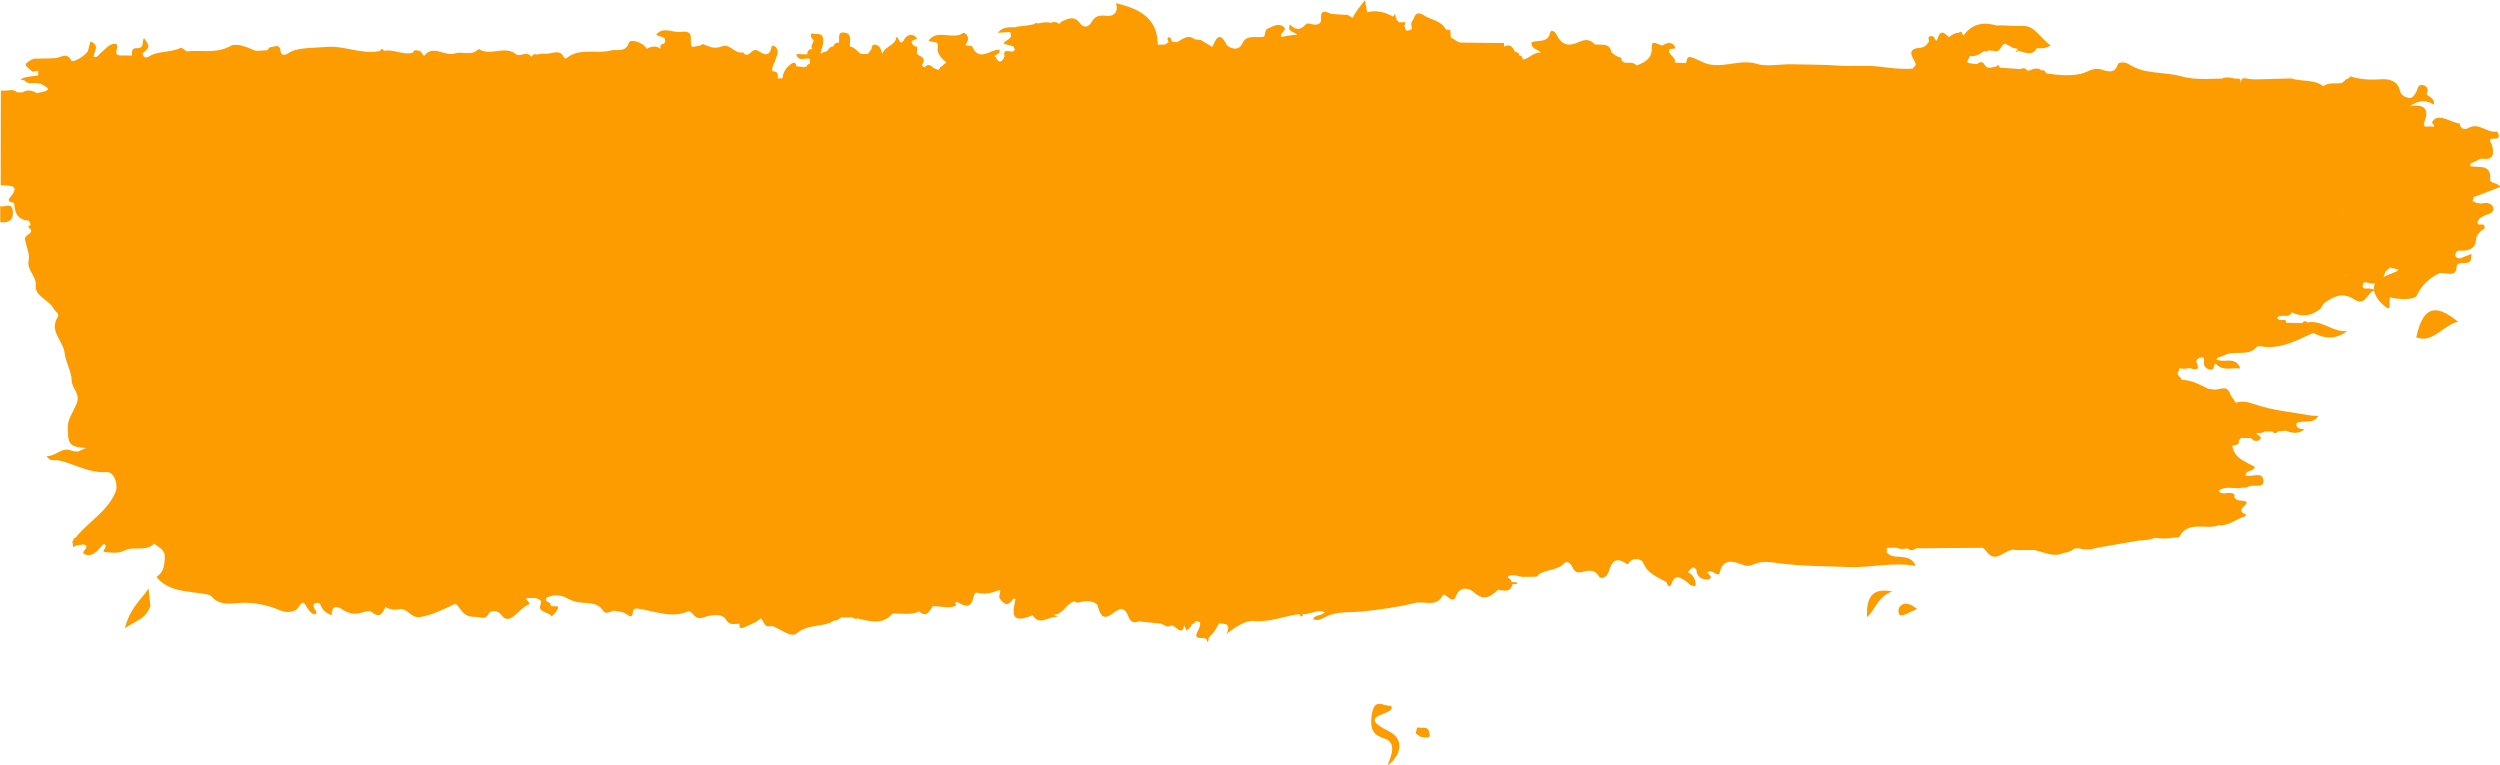 <?xml version="1.0" encoding="utf-8"?>
<!-- Generator: Adobe Illustrator 23.0.1, SVG Export Plug-In . SVG Version: 6.00 Build 0)  -->
<svg version="1.1" id="Laag_1" xmlns="http://www.w3.org/2000/svg" xmlns:xlink="http://www.w3.org/1999/xlink" x="0px" y="0px"
	 viewBox="0 0 5408.7 1655.8" style="enable-background:new 0 0 5408.7 1655.8;" xml:space="preserve">
<style type="text/css">
	.st0{fill:#FC9C00;}
</style>
<g transform="translate(5408.718 1655.767) rotate(180)">
	<path class="st0" d="M2568.8,369.2c-0.1,0.3-0.2,0.6-0.2,0.9c0.4,0.3,0.8,0.5,1.3,0.8L2568.8,369.2z"/>
	<path class="st0" d="M5380.8,1195.5c0.3,25.7,17.8,10.4,27.4,14.4l0-34.7C5395.9,1173.7,5380.5,1175,5380.8,1195.5z"/>
	<path class="st0" d="M561,859.6l1-0.6L561,859.6z"/>
	<path class="st0" d="M40.7,1215.2l11,1.7c2.5,1.3,5.1,2.6,7.6,3.8l0,0c-1,3.3-2,6.5-3,9.8c0.8,2,1.6,4,2.4,6.1l-2.4-6.1l-2.2-0.3
		l-2,0.9c-17.1,6.5-34.1,13.1-52.7,20.2c5.4,10.1,22.9,7,22,16.5c-3.2,33.8,24.5,24.6,42.9,28.5c0.2,1.8,0.1,3.6-0.2,5.3
		c-7.6,3.6-15.1,7.3-22.7,11c-23.4-3.5-30.1,4.4-24.4,28.3c1.3,5.6,13.1,16.2-6.5,14.9c-5-0.3-9.4,2.7-7.5,8.7
		c0.8,2.5,3.2,6.8,4.1,6.7c21.3-3.9,38.2,20.8,61.4,7.6c8-4.5,17.3-2.5,18.5,9.3c10.3,2,19.6,6.6,29.3,9.9
		c10.1,3.4,24.1,7.1,30.6-6.8c1.3-2.7-13.2-11.4,3.5-9c5.1,0.7,19.4-5.5,12.5,11.9c-8.7,21.9-2,38.2,32.2,31.8
		c-19,13.5-35.4,14.1-51.9,3.4c-3.6,15.9,17.2,19.4,15.4,23.2c-5.4,11.8,0.5,18,9.1,19.3c11.5,1.7,10.3-10.7,14.6-17.1
		c3.5-5.3,7.7-12.1,15.1-10.8c8.2,1.5,16.8,6.2,18.6,14.3c4.7,20.8,19.5,26.8,39.8,26.3l0,0c23.3-2,46.2-1.1,68.5,6.2
		c1-6.4,9.9-4.6,12.1-9.9l6-4.8c13.4-1.6,27.9,2.1,39.9-6.6l-0.3-5.7c-0.3-0.5-0.5-1-0.7-1.5c0.2,0.5,0.4,1,0.7,1.5l0.3,5.7
		c20.4,15.4,46.8,9.2,69.4,16.7l69.7-1.9c3.8,0,7.7,0,11.6,0l5.8,0.5c7.8-1.6,21.7,9.7,21.7-8.8l0.8,2.1c-1,8.7,4.9,8.3,11.1,7.4
		c10,2.7,20,4.8,30.1,0.1l11.7,0.1c25-1.5,53.6-1.2,74.1,4.7c38,10.9,80.7,3.8,115,26.7c7.3,4.9,21.7,5.3,23.7-0.8
		c7.5-22.4,24.3-13.7,36.9-10.4c17.1,4.5,29.2-6.7,43.1-9.7c25.1-5.5,48.3-2.7,72.4,0.6c1-0.9,2-1.7,3.1-2.4
		c-1.1,0.7-2.1,1.5-3.1,2.4c5.1,0.3,4.4,10,11.9,6.4c10.3,8.9,20.1,2.1,30.1-0.7l4.2,3.7c3.8,3.4,7.8,2.2,11.7,0.1
		c15.2,1.1,30.5,2.3,45.7,3.4c-0.8,1.9-0.1,3.1,1.9,3.8l1.5-0.5l-1.5,0.5c1.5,4.2,2.3,2.4,3-0.3l0.8-1.2c9.2-0.2,19.5-8.3,26.7,4.2
		c4.1,7.1,10.1,6.6,15.7,1l11.5,1.1c19.6,1.4,3.6,11,4.4,16.7c3.9,2.1,6.8,6,9.7,10c-2.9-4-5.8-7.9-9.7-10
		c-12.8-2.7-21.8,4.5-31.3,10.5c-3-0.8-6.2-2.5-8.2,1.4c-4-0.4-8.1-0.7-12.1-1.1c-15.8-5.1-14.2,13.2-24.3,15.7
		c-3.5-1.8-7-3.5-10.5-5.3l-6.3-3.7c-3.5-0.8-7.1-1.6-10.6-2.4c1.2-1.4,1.1-2.6-0.4-3.7l-0.1-0.1l0.1,0.1c2.9-0.1,5.1-0.7,2.6-3.9
		l-3.1,3.4c-14.4-2.4-30.2-12.9-41,6c-8.5-0.6-17.1-2.2-29.7,5.9c22.2,14.2,33.9,43.2,60.3,42c19.2-0.9,37.8,2,56.7,1
		c28.9,8.2,53.3,3.6,70.8-21.1c4.9-0.5,2.8,13.1,11.5,5c9.8,1.8,19.8-10.6,21.6-8.7c12.4,13.5,19.4,12.4,24.1-4.6
		c0.7-2.6,2.8-5.1,4.7-1.5c2.2,4.1,3.2,8.7,9.4,7.9c9.9-1.3,2.1-8.9,4.9-12.8c4.3-6.1,9.1-11.9,17.7-12.4
		c33.1-2.1,15.9-21.7,11.1-32.9c-3.6-8.3,5.6-7.5,4.6-12c25.1-2.6,51,1.5,74.6,4.2c28.6,3.3,56.8-0.1,85,1.9
		c33.9,2.4,68.5,2.2,102.8,3c25,0.6,54.8-5.6,74.7,0.6c41.4,12.9,81.9-15,120.5,5.1c0.5-1.3,1.1-2.5,1.7-3.7
		c-0.7,1.2-1.2,2.4-1.7,3.7c30.1,13.9,30.2,13.9,33.8-3.1c8.2,0.3,16.4,0.7,24.6,1c-3.9,12.1,13.6,15.6,12.3,26.9
		c-0.8,6.7-20.3-2-10.7,10.6c6.4,8.4,16.8,4.8,25.2-0.6c8.3,1.3,23.6,14.3,22.7-2.9c-1.2-24.9,13.6-32.6,32.7-40.2
		c7.4,8.4,18,4.9,27.3,6.4l5.9,5.2c-1.1,4,0,6.5,5,6.3l6.6,3.1l10,7.4c0.8-0.6,1.7-1.1,2.7-1.2c-1,0.1-2,0.5-2.7,1.2
		c3.4,21.8,22.3,15.2,36.4,17.3c9.1,11.3,20.1,11.2,32.7,5.5c24.9-11.3,38.3-6.8,49.9,16c3.2,6.2,11.7,12.2,13.7,3.4
		c5.2-23.6,26.7-14,40.1-20.8c1.6-13.7-13.2-14.7-20.6-21.6l-6,0l0,0c2,0,4,0,6,0c14.3,0.7,23.1-9.7,34.7-14.5
		c8.2-3.6,4.4,10.4,12.2,7.3c0.2,5.5,3.1,8.4,9.3,8c4.5,10,9.7,18.8,23.9,11.9c0.9,3.4-3.2,10.3,6.3,7.7c1.8-2,3.6-4,5.6-5.9
		c-1.9,1.9-3.8,3.8-5.5,5.9c29.2,0.3,58.3,0.6,87.5,1c1.7,0.6,3.4,1,5.2,1.2c5.3,3.3,10.6,6.7,16,10l13.5,0.4
		c1.8-0.2,3.7-0.1,5.5,0.3c-1.8-0.4-3.7-0.5-5.5-0.3c-0.4,4-0.8,8-1.2,12c0.1,0.9,0,1.8-0.3,2.6c0.3-0.8,0.4-1.7,0.3-2.6l1.2-12
		l-13.5-0.4l0.8,11c-1.9,9.3,7.3,3.2,9.9,6.3l4.5,6.5c10.7,13,28.7,14.7,41.8,23.2c16.8,10.9,20.2,2.1,24.7-9.4
		c4.5-4.2,4.3-9.9,3-14.5c-2-6.7,2.2-6.7,6.6-8c9-2.6,6.1,5.6,9.1,8.3l0,0c0.8,3.7-7.5,12.3,5.8,9l2.8,0.3l2.8-0.1l5.8,5.7
		c-0.5,1.8,0,3.7,1.4,4.9l5.8,1.7l-5.8-1.7l1.7,7.8l4.2-6.1c17.6,9.8,36,15,56.6,9.3l0.7,1.4l1.7,0.1l18.2-6.8l3.1-4.6
		c9.5-6.8,14.3,6.8,22.8,4.5l29.5,1.9c11.4,3.9,24.9,12.4,23.2-10.2c-0.9-11.1,6.8-13.7,16.6-12.7c6.2,0.7,12.1,5.5,18.1-1.2
		c10.7-11.8,22.3-10.5,32.5,1.6c7.4-17.5-10.4-15.3-15.4-22.4c4.4-0.3,8.9-0.6,13.3-1c7.1-1.3,14.1-2.6,21.2-3.9
		c4.4,8.7-15.9,15-4.1,22.9c11.6,7.8,23.8-1,34.5-5.4c3.9-1.6,4.3-10.9,6.3-16.7c16.1-3.9,37.8,6,47.1-14.5
		c9.7-21.4,32.3-6.8,33.8-3.8c16.8,33.2,23.5,12,31.6-4c8.3,5,16.7,10.1,25,15.1l11.5,1.1l1.8,0.6c15.5,11.5,26.3-1,38.6-6.5
		c4.9,0.7,11.3-1.4,12.2,6.4c0.5,4.8,5.4,5.1,7.4,2.8c1.3-1.5-1.3-6-2.1-9.2c2.3-1.6,4.6-3.2,7-4.9l16.1-0.8l0.6,6.9
		c1-0.8,2.2-1.3,3.4-1.5c-1.2,0.2-2.4,0.7-3.4,1.5c2.9,51.1,39.8,71.5,90.3,83.1c-6.4-17.9,4-29.6,21.3-27.3
		c16.3,2.2,24.7-1.7,31.5-13.7c6.9-12.2,17.9-12.1,24.8-2.6c13.2,18.1,26.7,9.5,40.9,3.4c0.9-0.9,1.8-1.9,2.5-3
		c0.3-0.5-0.4-1.4-0.7-2.1l6.8-2.7c-2.3,0.9-4.5,1.8-6.7,2.7l2.3,0.7c5.5,4.2,11.4,4.9,17.9,2.2c9.4,2.2,18.6,0.8,27.8-1.5l0.2-0.2
		h0c3.3,2.6,5.9,1.2,8.4-1.2l9.6-2.1c1.9-3.2,3.9-4.9,6.1-5.8c-2.2,0.9-4.2,2.6-6.1,5.8c8.3-1,16.6-2.1,24.9-3.1
		c1.6,0.6,3.5-0.1,4.3-1.6c0-2.5,0.7-5,2.2-7c-1.5,2-2.3,4.5-2.2,7c12.6-0.4,26.7,3.1,40-12c-12.3,0.8-19.4,1.3-26.6,1.8
		c-5.5-9.2-0.7-14.2,7.8-18.8c5.9-3.2,8.7-7.6-1.9-8.6c-1.3,0.4-2.7,0.7-4.1,0.8c1.4-0.1,2.7-0.4,4-0.8c-4.4-1.3-8.9-2.6-13.3-3.9
		l-0.7-0.5c0.1-1.3-0.5-2.6-1.6-3.5c-2.9-17,26.7,5.3,21.8-15.7c-0.9-3.7,4.2-11.6,8-12.5c8.2-2,7.8,8.6,13.4,11.5
		c-4.3,4.1-13.6,4.9-10.4,13.9c19.9,0.5,44-28,59,7.3c0.4,0.8,3.3,0.9,5,1c9.1,0.3,10.5,1.2,6.9,6.1c-8.8,11.8,3.2,24.3,7.3,21.5
		c23-15.7,55.1,9.5,75-16.2c-5.8-5.8-22.4,1.6-19.9-13.7c2.5-15.3-8.4-24.4-18.5-33.7c3.7-3.2,7.4-6.4,11.2-9.5l0.7,0.3
		c1.4-1.1,2.2-2.2,2.1-3.3c0-0.1-0.1-0.1-0.1-0.2l2.9-3.4l6.1,1.9c7.6,2.5,13,15.1,23.4,4.3c4.4-0.8,5.3,2.1,6.1,5
		c-6.7,9.1-4.4,15.1,5.9,19.6c9.3,4.1,3.3,12.6,4.9,19h0c-0.4,0.8-0.8,1.7-1.2,2.5l1.5-2.2c6,0.7,9,2.5,11.1,9.1
		c2.7,8.5-19.8,3.8-7.1,13.3c9.4,7,19,1.6,23.4-6.7c5.2-9.6,7.7-8.4,12.2-0.2c1,1.9,4.2,8.9,5,4.2c2.7-18.1,26.4-19.1,30-35.4
		l0.4-0.4l-0.4,0.4c3.2,7.7,4,17.7,14.6,20c7.2,1.6,8.8-4.2,9.2-9.7c2.6-3.4,5.1-6.9,7.7-10.3l14-0.2c9,4.4,13.5,14.6,24.6,16.2
		c1.9,11.2-6.2,28.4,12.9,30.3c16,1.6,8.7-13.9,11.2-22.1c7.3,1.5,9.9-3.2,12.4-8.1c8.8,0.2,10-8.8,16.3-11.5
		c2.4,3.7,14.6-11.9,9.5,3.4c-2.8,8.5-5.2,15.8-4.1,24.9c1.5,12.9,12.9,9.3,19.7,10.9c9.9,2.4,6.8-5,5.2-9.9
		c-1.5-1.3-2.9-2.6-4.3-3.9c0.1-6.5,7.6-12,3.1-19.2c7.6-0.8,11.3-4.6,10.3-11.8c8,0.3,15.9,0.5,23.9,0.8
		c-2.7-15-14.7-10.1-24.6-9.6c-1.6-0.3-3.1-0.7-4.6-1c0.1-3.6,0.2-7.1,0.2-10.7l0,0c4-0.2,6.1-2.2,6.8-5.8l5.9-1.1l16,1.6
		c1.5,5.7,3.4,11.1,11.1,5.7c11.1-7.9,18.1-18.2,19.1-31.6c3.3-0.1,6.6-0.2,9.9-0.4c0.2,1.4,0.4,2.7,0.6,4.1
		c-1.4,8.3,3.1,11.5,11.3,11.6c2.2,7.9-2.5,14.2-5.4,21l0,0c-1.3,8.5-8.1,15.9-5.1,25.5c2.5,7.8,11.6,11.9,12.8,5.4
		c4.7-24.7,20-12.8,29.3-7.5c13.8,7.8,18-17.3,30.7-5.6c0.7,0.6,1.3,2.2,1.6,2.1c18.3-4.3,27.9,20.5,46.6,12.6
		c15.2-6.4,27.3,0.2,40.2,5.4l6.3-3.6l16.8-2.8c8.6,10.5-9.1,37.5,24.8,32.6c17.1-2.5,36.4,12.4,52.8-5.3
		c-4.9-7.2-20.6-2.1-19.1-15.2l2-5.2c1.7,0.5,3.4,0.1,4.8-0.9c5.1-2.3,3.3-6.4,3-10.1c10,8,20.1,5.1,30.2,0.2
		c6.8,13.9,35.7,22.8,38.6,12.6c6.4-21.8,27.2-13.1,37.9-16.1c31.2-8.7,68.1,7.1,97.3-17.2c0.8-0.6,4.2,0,4.4,0.7
		c9.4,22.5,28.4,6.9,42.7,9.4l5.7-0.1l11.8-1.8l0,0c6.1,3.1,7.8-2.6,11.2-4.8c8.9,14.3,24.8-1.2,32.2,5c24.9,21,56.2-4.9,80.8,11.6
		c0.4,0.2,1.8-0.3,2.2-0.8c14.4-14.9,34.1-3.3,49.5-8.5c22.4-7.7,47.6,20.5,67.3-5.8c2.6,3.5,5.2,7,7.8,10.4l6.6,1.8
		c4.8,1,8.4-0.1,9.6-5c-0.8-1.4-1.7-2.6-2.8-3.8c1.1,1.2,2,2.4,2.8,3.8c21.4-5.8,41.3,8.3,62.6,4.1c4.8,10.2,7.7-2.4,11.7-0.9
		c38.9-6.9,74.9,13.2,114.6,9.2c21.8-2.2,63-0.5,79.7-12.8c8.3-6.1,16.7-5.6,17.5,2.7c1.5,16.3,10.2,12.2,18.4,10.1
		c1.8,0.1,3.6-0.2,5.3-0.8l5.7-6.5c10.7,1,20.5-3.9,32.5,2c13.6,6.6,35.7,13.7,45.8,7.9c31.2-17.8,63.9-8.5,95.7-12.1
		c4.4,2.7,10.7,8.7,13,7.6c22.2-10.9,49.6-5.5,70.5-19.7c8.4-3,10.6,2,12.1,8c-15.9,11.9-16.3,15.4-3.3,32.9
		c5.3-7.1-2.1-21.4,14.3-21.9c13.7,1.1,11.5-8.2,11.8-15.8c8.2,0,16.3,0.1,24.5,0.1c22.3-0.3-5.1,28,15.5,25
		c10.5-1.5,19.4-13.1,28.6-20.5c4-3.2,5.4-9.8,14.2-7.4c0.4,10.6-15.2,24.7,7.1,33.2c1.7-6.9,3.4-12.8,4.7-18.7
		c2.3-10.2,33.5-28.6,36.5-22.8c10.6,21,24.7,4.2,36.8,5.4l0,0c4-0.2,8.1-0.4,12.1-0.6c11-0.2,21.9-0.3,32.9-0.5
		c22.1-12.1,22.1-12.1,1.9-28.3c-4,0.7-8,1.5-12,2.2c-0.1-3.4-0.1-6.8-0.2-10.2c12.2-2.1,25.8-1.8,36-7.2c5.8-3.1-5.2-1.8-7.1-4.5
		c-6.6-6.9-15.2-5.1-23.5-4.6l-11.1-1.8c-18.7-11.1-18.7-11.1-9.8-15.8c6.2-1.5,12.3-3,18.5-4.5c10.2,6.1,20.6,8.6,31.5,1.6
		l11.2,0.3c9.9-0.4,19.7-0.8,29.6-1.2c-9.9,0.4-19.7,0.8-29.6,1.2c8.6,8.2,19,3.6,28.8,3.4c2.2,0.2,4.3,0.4,6.5,0.6l0.1-43.2
		l-10.8-1.5c-4.3,2.1-8.7,3.6-13.4,4.6c4.6-1,9.1-2.5,13.4-4.6l10.8,1.5l0.2-162c-18.5-1.5-45,2.7-19.4-27.2
		c6.4-7.4-2.4-10-9.5-10.6c-1.7-18.9-5-36.7-31.2-38.5l-3.7-4.7l-6.7-3l6.7,3l-0.4-6.1c5,0,6.4-1.3,2.1-5
		c-12.9-12.9,11.6-13.3,9.4-25.7c-2.6-14.9-10.6-31.4-7.8-44c4.9-22.2-17.4-33.9-15.2-55.3c2.3-22.7-29.1-30.6-38.9-49.9
		c-3.1-6.1-13.6-10.5-8.7-18.1c19.3-30.1-11.6-51-14.7-76.5c-2.6-21.5-15.4-42.3-15.5-60.2c0-17.6-19.4-28.6-11-49.7
		c3.8-9.5,10.7-21.8,14.9-31.3c6.3-14.3,4.6-25.4,3.8-39.2c-1.5-25.6-20.3-24.3-38.3-26.4c-1.5,0.3-3.1,0.4-4.7,0.5
		c1.6-0.1,3.1-0.2,4.7-0.5l17.3-7.7c3.9,0.4,7.9,0.8,11.8,1.2c-0.1-0.9-0.2-1.8-0.2-2.7c0,0.9,0.1,1.8,0.2,2.7
		c22.5,11.3,35.1-12.2,55.7-10.8c-6.4-10.9-14.3-9.2-21.9-8.7c-36.5-6.3-67.9-28.8-107.8-26c-17,1.2-25.9-27.9-19.3-43.5
		c17.6-41.9,59.5-64.6,86.7-98.7c3-0.3,5.1-1.3,3.9-4.7c1.6-1,2.5-2.7,2.6-4.6c-0.6-3.9-1.3-7.8-1.9-11.7
		c-5.6,6.7-14.3,4.6-21.5,6.7c1,1.3,2,2.7,2.9,4.1c-0.9-1.4-1.8-2.8-2.9-4.1l-5.7-1.7c-6.1-7.4,14.1-16.2,1.3-20.1
		c-20.1-6.2-28.5,13.2-40.6,23.3c-10.7-6.8,7-16.3-0.8-17.6c-13.9-2.2-31.5-3.5-42.8,2.6c-20.8,11.1-47.2-3.5-64.7,15.2
		c-10.1-8.4-24.1-12.6-23.2-30.4c0.9-16.8,2.3-31.3,18.1-41.7c-25.9-32.1-66.5-30.3-103.9-36.7c-5.4-0.9-12.4-2.1-15.4-5.6
		c-13.9-16.1-31.9-16.7-51.5-14.6c-34,3.6-66.5-2.3-97.4-15.6c-14.8-6.4-33.3-2.9-38.6,6.3c-10.8,18.3-14.1,8.3-19.7-0.9
		c-3.9-6.4-7.9-12.3-16.4-13.9c-7.2,5.4,0.1,9.1,1.8,13.5c1.8,4.5,2.2,9.4-3.5,11.1c-4.7,1.5-9.2,0-11.1-5.5
		c-3.5-9.9-11.5-15.9-23.4-21.4c0.4,19.6-8.8,22.8-23.9,12.6c-13.4-9-27.2-11.5-43.2-5.8c-5.9,2.1-15.6,3.6-19.3,0.7
		c-18.9-15.2-24-1.6-30.3,11l0,0c-9.5-5.9-19.8-7.4-30.8-4.7c-17.8,1.7-23.9-20.6-44.2-17.1c-24.2,4.2-45.4,14.1-66.6,24.3
		c-8,3.8-10,6.9-16.7-2.8c-7.1-10.2-14.3-21.6-34.3-21.2c-13,0.2-22.9-8.9-31.5,8.5c-2.7,5.5-19.1,5.7-25.3-3.2
		c-11.5-16.5-21.7-8.9-32.3-0.2c-8.5,7-15,15.6-25.9,20.7c-9.3,4.3,3.8,7.6,3,14.9l-20.7,0c-5.5-3.8-14.7-2.3-9.4-15.8
		c5.7-14.4-18-14.1-24.7-24c-4,4.4-8.8,8.4-11.7,13.4c-9.7,16.8,15.9,1.8,14.4,13.5c-0.6,4.3,14,3.9,8.8,13.4
		c-16.6,8.1-32.5,6.6-48.3-2.5c-8.5-4.9-17.3-6.9-28.1-8c-15.4-1.5-35.3,0.4-46.1-17.3c-5.5-9-15.2-2.3-23,0.2l0,0
		c-9.6-2.6-19.6-1.5-28.8-8.4c-13.6-10.3-12.2,2.6-13.4,9.9l-6.1,3.2l0,0l0.1,0.1c-38.1-4.3-75.3-23.5-114.7-5.9
		c-10.8-3.7-12.1-21.1-33.2-13.2c-9.9,3.7-37.8,9.8-46-4.2c-9.2-15.7-19.6-9.2-30.4-10.2c0.8-5.6,0.7-11.4-7.8-8.3
		c-9.6,3.5-18.6,8.4-27.9,12.6c-3.5,2.5-7.1,5.1-10.6,7.6c-6.7-6.8-6.6-22.1-23.4-16.1c-18.3-6.2-41.3-26.9-53.6-16.5
		c-24.8,21-57.3,12.4-81.6,27.9c-6.6-1-10.2,3.8-14.9,6.6c-1.8,1.6-3.8,2.9-6,3.9c2.2-1,4.2-2.3,6-3.9c-8,0-16.1,0-24.1,0
		c-3.5-1.6-6.7-4.6-11.1-2c-0.6,4.4-1.8,8.8-3.7,12.8c1.9-4.1,3.1-8.4,3.7-12.8c-26.8-6.4-54-15.1-75.9,10.3
		c-19.2,1.1-38.9-4-57.3,4.7c-1.4,2.4-2.4,5.4-3.8,7.8c1.4-2.4,2.4-5.4,3.8-7.8c-18.1-14.9-22.3,1.8-29.6,11.4
		c-16.2,0.8-32.4-5.9-48.9,0.4c-4.2,1.6,5.2,13.5-7.3,6.8c-21.4-11.6-27.3-8.1-33.6,17.5c-0.5,1.9-3.9,5-5,4.7
		c-15.8-4.2-29.1-2.3-45.3,4.2c-12.7,5.1-0.6-11.3-4.8-16.7c-8.8-13.4-18.2-18.5-28.8-1.5c-1.7,0.9-3.8,0.9-5.5,0
		c5.9-27.1,13.3-55.5-35.4-35.7c-0.8,0.3-1.7,0.1-2.4-0.4c-15.9-24.5-37.8,3.4-56.1-3.6l12,5.7c-22,0.5-26.8,24.5-45.7,29.1
		c-5.8-5.5-11.6-1.6-17.7-0.5c-12.8,2.2-30.4-0.6-32.7-9.9c-11.6-47-32.8-8.5-49.7-6.2l0,0c-12.1-0.7-14.2-12.3-17.3-18.5
		c-5.6-11.4-11.6-12-21.7-8.3l-0.1,5.5l0,0c-4.2,3.3-8.4,6.6-12.6,9.8c4.2-3.3,8.4-6.6,12.6-9.8l0.1-5.5
		c-15.7-1.6-31.4-3.2-47.1-4.8c-7.4-1.6-13.1-9.8-22.1-4.7c-9.2,5-24.7-28.7-29.5,4.1c-1.6,0.2-3.1,0.5-4.7,0.6
		c-0.9,1.2-2,2.2-3.4,2.9c1.3-0.7,2.5-1.7,3.4-2.9c-6.7-0.8-13.9-3.8-18.9,3.5l0.7,1.4l-6.1,0.4c-1.4-1.1-3-1.9-4.7-2.6
		c-6.3,1.1-12.6,2.3-18.9,3.4l0,0c6.3-1.1,12.6-2.3,18.9-3.4c-1.5-8.5,3.2-15,6.5-22.5c9.2-20.9-25.2-2.8-21.5-19.9
		c-4.1,2-4.4,5.3-3.3,8.9c-10.1,8.8-17,19.7-22.8,31.3c-11.4-1.6-27.4,1.8-16.2-23c-16.2,13.5-41.6,29.8-57.7,28.2
		c-35.5-3.6-66.7,11-100.1,14.7c-1.3-1.9-2.6-5.1-4-5.1c-3.3,0-3.9,2.6-2.4,5.4c0,0,0.2,0.2,0.2,0.1c-16.5-2.2-31.5,10.8-48.3,4.1
		c5.1-9.1,20.7-4.3,24.9-15.2c-9.9-4.9-18.7,0.5-26.2,4.5c-25.9,13.6-54.3,9.1-81.8,12.2c-37.7,4.2-75.7,9-112.3,18.3
		c-19.8,5-47.1-10.8-60.4,16.9c-1.6,3.4-9.6-3.4-14-6.5c-7.3-5.1-11-4.3-14.3,4.3c-8,21.3-27.6,18.7-39.1,8.2
		c-22.5-20.6-36.4-8.4-52.1,5.7l0,0c-12.6-1.6-26.7-7.3-31,11.6c-0.7,3.1-9.5-2.9-11.3,4c4.7,0.4,9.4,0.8,14,1.2
		c-2.6,6.4,11.6,8.9,6.1,12.3c-8.8,5.4-20,0.2-30.1-1.3c-9.1,0.1-18.3,0.2-27.4,0.3l-0.6,0.3c-0.8,2.5-2.3,3.8-4.5,4.1
		c2.2-0.3,3.7-1.7,4.5-4.1c-3.7-0.6-5.9,0.9-6.9,4.1c-16.3,12.2-40.5,8.3-55.6,24.6c-6.7,7.2-14.2-0.5-17.4-7.2
		c-3.8-8.1-7.9-14.2-18.9-12c-14.5,2.9-28.6,8.7-39.1-9.3c-3.4-5.8-15.1-3.4-19.6,7.1c-6.8,16-10,40.4-39.3,20.9
		c-4.8-3.2-4.9,1.1-7.3,3.7c-10.1,11-26.6,5-29.1-1.4c-9.3-23.7-31.3-31.6-51.2-42.7c-1.6-8.8-6.9-12.9-10.8-2.5
		c-7.6,20.5-18.4,13-30.3,5.2c-6-4-9.2-12-21.6-10.6c-0.5,13.3,4.5,23.3,17.4,30c-6.2,2.1-8.2,16.7-18.9,5.5
		c-0.6-10.7-5.2-18.8-17.3-21c-5.3-1-12.6-2.4-13.9,4.4c-0.5,2.8,5.1,6.6,8,10c-10.2,7.8-17.1-5.2-26.3-3.9
		c-5.1,25.9-18.7,33.5-46.5,22.1c-10.7-4.4-17.8-5.2-27.7-0.7c-16.2,7.5-32.7,5.8-50.6,3.2c-51.3-7.5-103.5-6.6-155.2-8.8
		c-48-2-94.3,11.4-145.3,2.4c13.3,31.7,48.5,10.1,62.9,29.3l0,0c-0.2,3.3-0.3,6.5-0.5,9.8l-22.2,0.3c-0.2,2-0.8,3.9-1.8,5.6
		c1-1.7,1.6-3.6,1.8-5.6c-7.1-4.1-14.7-2.7-22.2-1.4c-6.5-6-12.8-4.2-19.1,0.2c-48,0.3-96.1,0.7-144.1,1l0,0l-5.7-5.2
		c-20.4-31.8-39.5,0-59.3,1.1l-9.9-0.8c-1.5,0.9-3,1.7-4.5,2.4c1.5-0.7,3.1-1.5,4.5-2.4c-12,0.1-24.1,0.2-36.1,0.2
		c-1.6,0-3.3-0.5-4.7-1.3l-58.3,6.2l58.3-6.2c-19.2-4.1-37.7-15-58.3-5.3c-8.6,1.6-17.2,3.2-23.6,9.6l-9.8,0.6
		c-4.5,1.3-9.1,2-13.7,2.3c4.6-0.3,9.3-1,13.7-2.3c-12.3-3.4-24.6-3.7-36.7,0.6c-30.8,5.3-61.6,10.7-92.3,16.1
		c0.1,2.9-0.1,5.8-0.6,8.7c0.5-2.9,0.8-5.8,0.6-8.7c-11.7,1.3-23.8,0.3-34.7,5.9c-14.3-1.8-28.5-2-42.7,0.6
		c-3.7,0.7-10.1-0.4-11,1.3c-18.9,36.8-57.6,14.9-85.2,25.2c-22.3-1.7-37.8,14.3-57.6,19.4c-0.9,0.2-1.6,4.1-1.5,4.2
		c24.4,9.3-2.9,18.4-1.5,26.8c9.3,5.5,21.7-0.1,26.7,10.7c-1.8,7.1,2.1,8.3,8.8,8.9c8.5,0.8,18.6-4.7,25.3,4.7
		c-15.7,12.5-34.8,2.6-51.8,6.8c-3.8,0.4-8.7-0.6-11.2,1.3c-10.4,8.1-36.2-5.3-34.1,14.5c2.2,20.8,25.5,6,38.5,10.3
		c1.2,13.2-18.7,7.7-19.7,19c20.4,11.5,45.1,18.7,48.4,45.7c-6.7,1.7-15.8,0.7-13.9,11.4l-3.8,3.6l0,0l0.7,1.7
		c-7.8-0.1-15.6-0.2-23.4-0.3c-5.3-6.8-13.7-8.3-19-3c-7,7,6.1,8.3,7.4,13.6l0.4,0.4c-6.2,0.6-13-1.2-18.3,3.5
		c-5.4,0-10.8-0.1-16.2-0.1c-4.3-4.7-8.6-4.5-12.8,0.2l-16.5,1.5c-13.8-5.5-27.4-7.7-40.5,2.7c8.5,1.8,19.2,0.8,17.1,13.4
		c-14,8.3-35.6-3.8-47.1,15.8c6.8,0.4,12.5,0.2,18,1.2c39.1,7,79.5,10.5,116.5,23c16.2,5.5,28.4,9.4,44,4.3c2.2,0.1,4.4,0.1,6.6-0.1
		c-2.2,0.2-4.4,0.3-6.6,0.1c3.5,5.2,7,10.3,10.5,15.5c1.4-0.2,2.8-0.4,4.2-0.4c-1.4,0.1-2.8,0.2-4.2,0.4l2.3,5.2
		c7.5,19.2,23.3,5.8,35.2,7.9l12,1.7c18,8.6,35.2,19.2,56.7,19c2.4,6.9,14.6,11.2,6.1,20.8c-0.2,1.1-0.3,2.2-0.3,3.3l-0.4,0.8
		c-5.8,0-12.4-1.7-17.1,0.3c-7.1,3.2-31.9-13.4-19.6,14.1c1.5,3.3-5.6,9.9-11.6,9.8c-6.6-0.1-5.3-5.5-4.8-10.1
		c1.1-9.7-5.5-15.6-14.4-16.8c-9.1-1.2-4.8,10.7-11.2,13.4c-14.4-17.8-34.7-8-52.9-11c5.5,18.5,19.6,18,34.5,16.8
		c5.6-0.4,11.4,1.4,17,2.2c-2.1,7.6-10.4,5.8-15.1,8.8c-22.2,13.8-53.8-3.9-72.5,19.5l18.1,1.9c1.4-0.1,2.8-0.3,4.2-0.4
		c-1.4,0.1-2.8,0.2-4.2,0.4c-6-0.6-12-1.3-18.1-1.9c-1.9,0.5-3.7,1-5.6,1.5c-43.9-9-79.4,12-116.3,28.3
		c-25.7-13.3-50.3-13.8-73.6,4.1c31.4-3.5,54.6,25.1,86,18.6c4.5,4,8.4,3.5,11.6-1.4c11.5,0.3,23.1,0.5,34.6,0.8
		c1.6-2,3.2-4,4.8-6.1c19.4,7.5,38.8,15.1,58.1,22.6c4.1-0.5,8.2-1,12.3-1.5l-12.3,1.5l0,0c-19.4-7.5-38.8-15.1-58.1-22.6
		c-1.6,2-3.2,4.1-4.8,6.1c0,9.2,6.9,5.5,11.9,5.9c3.7,0.2,7.8,1.7,6.8,6c-0.3,1.4-4.8,2-7.3,3c-1.6-0.1-3.3-0.1-4.9,0.2
		c-7.6-0.5-15.3-1.1-18.8,7.4c-22.7-11.4-43.1-7.3-62,7.7c3.2,4.5,9.8,2,15,1.5c-5.2,0.4-11.8,3-15-1.5c-2.3,3.7-4.6,7.5-6.8,11.2
		c-19.2,14.5-39.1,25.3-63.9,10.7c-28.4-21.1-29.7,17.8-48.8,17.9c4.2,2.5,7.9,2.9,11.5,3.8c6.3,1.6,18.2-3.8,16.6,8.1
		c-1.3,9.4-10.5,4.4-16.4,3.4c-21.9-3.7-28.1,10-32.6,25.4l-9.9,8.7l0,0c-6.1-1.4-12.1-2.8-18.2-4.2c3.4-5.2,6.3-10.2,12-14.4
		c12.9-9.4,15.3-26.2,15.7-38.3c0.4-11.7-61.7-16.4-67.5-3.6c-9.4,20.6-24.1,34.5-43.6,45.6l1.2,1.2l-1.2-1.2
		c-2.3,1.1-4.5,2.2-6.7,3.3l-7.1-0.5c-12.9-1-28.5-6.8-28.9,14.3c-0.1,5.6-4.6,7.1-9.9,7.2c-20.6,0.7-20.6,0.7-22.3,20
		c5.7-2.1,11-4,16.1-6s10.2-5.7,16-1.6c3.5,2.5,3.6,6.2,2.1,9.6c-2.8,6.1-7.8,5.5-14.2,5.2c-14.8-0.7-28.5,6.9-29.1,19.7
		c-0.6,15.8-10.6,23.1-19,28.2c-1.9,16.5,15.2,2.6,14.9,12.6c-0.2,7.5-7.5,12-14.8,15.1c-1.7,0.7-3.3,2-5.1,2.4
		c-9.3,2.3-17.2,7.3-13.4,16.5C20.7,1218.2,31.1,1217.9,40.7,1215.2z M51.2,1269.3c-1.2-3.9-1.2-8.1,0.2-12c-1.2-1.9-2.2-4-2.9-6.2
		c0.7,2.2,1.7,4.3,2.9,6.2C50,1261.2,50,1265.4,51.2,1269.3L51.2,1269.3z M5352.3,1227.5c0.7-1.5,1.1-3.1,1.3-4.7
		C5353.4,1224.4,5352.9,1226,5352.3,1227.5c0.3,1.7,0,3.4-0.8,4.9C5352.3,1230.9,5352.6,1229.2,5352.3,1227.5z M5321.5,1440.1
		c5.6,1.1,11.1,2.3,16.7,3.4C5332.6,1442.4,5327,1441.2,5321.5,1440.1c-0.1,2.9-0.2,5.9-0.3,8.8c3.2,0.7,6.5,1.4,9.7,2.1
		c-0.6,0.4-1,0.9-1.2,1.5c0.2-0.6,0.6-1.2,1.2-1.5c-3.2-0.7-6.5-1.4-9.7-2.1l0,0C5321.2,1446,5321.3,1443,5321.5,1440.1
		c-9.7-6.9-19.4-4.2-29.2-2C5302,1435.9,5311.8,1433.2,5321.5,1440.1L5321.5,1440.1z M5283.7,1501.7c0.6-1.2,1.2-2.4,2-3.5
		C5284.9,1499.3,5284.3,1500.5,5283.7,1501.7z M5257.4,1491.3l0.1,0.3C5257.5,1491.6,5257.4,1491.3,5257.4,1491.3
		c-1.4-4.3-5.9-5.8-9-4.3C5251.4,1485.5,5255.9,1487,5257.4,1491.3L5257.4,1491.3z M5245.5,1449.2l5.7-0.5c0.3-1.1,0.7-2.1,1.1-3.1
		c-0.4,1-0.8,2-1.1,3.1L5245.5,1449.2l-12.1,4.1L5245.5,1449.2z M5211.9,1451c5.2-8.7,9.9-13.2,15.1-13.5
		C5221.8,1437.8,5217.1,1442.2,5211.9,1451c-2.3,2.9-4.6,4-7,4.1C5207.2,1455,5209.5,1453.8,5211.9,1451L5211.9,1451z
		 M5187.6,1449.2l5.3,1.9L5187.6,1449.2c-1-0.1-2-0.1-3-0.2C5185.6,1449.1,5186.6,1449.2,5187.6,1449.2L5187.6,1449.2z M5112,1537.9
		c-0.4,2.4-0.1,5.4,0.1,8.4l0,0C5111.9,1543.3,5111.6,1540.2,5112,1537.9L5112,1537.9z M5059.8,1475.6L5059.8,1475.6
		c-0.2-0.6-0.5-1.3-0.8-1.9C5059.3,1474.3,5059.6,1475,5059.8,1475.6L5059.8,1475.6z M5028.1,1516.8c-3,1.1-6.7-0.6-10.3-1.2
		C5021.4,1516.3,5025.1,1517.9,5028.1,1516.8L5028.1,1516.8z M4985.6,1433.9l0.3-0.2L4985.6,1433.9l-6.5,4.5l0.4,9
		c-0.1-3-0.3-6-0.4-9L4985.6,1433.9z M4915.4,1505.4L4915.4,1505.4c0.7,1.1,2.7,1.9,3.8,3
		C4918.1,1507.4,4916.1,1506.5,4915.4,1505.4L4915.4,1505.4z M4927.1,1470.4L4927.1,1470.4c-1.7,0.5-3.4,0.9-5.1,1
		C4923.7,1471.2,4925.4,1470.9,4927.1,1470.4L4927.1,1470.4z M4933.6,1471.6L4933.6,1471.6c8.4,17.6-10.3,14.1-17.4,19.6
		C4923.4,1485.7,4942,1489.2,4933.6,1471.6L4933.6,1471.6z M4918.7,1497.5c-1.2,0-2.5,0.2-3.7,0.5l0.2,4.1l-0.2-4.1
		C4916.3,1497.7,4917.5,1497.5,4918.7,1497.5L4918.7,1497.5z M4901,1493.9c-1.5,1-2.7,2.4-3.3,4.1l0,0
		C4898.3,1496.3,4899.5,1494.8,4901,1493.9L4901,1493.9z M4886.2,1470.5c2.3,0.4,4.9,0.5,6.7,1.5
		C4891.2,1471,4888.5,1470.9,4886.2,1470.5L4886.2,1470.5z M4886.1,1470.4L4886.1,1470.4c-0.1-0.9-0.2-2-0.3-3
		C4885.9,1468.4,4886,1469.5,4886.1,1470.4L4886.1,1470.4z M4865.9,1493.2c3.4-0.3,7-0.9,10.4-1.2
		C4872.9,1492.3,4869.4,1492.9,4865.9,1493.2l-25.9-3.3C4848.7,1491,4857.3,1492.1,4865.9,1493.2L4865.9,1493.2z M4822.2,1480.6
		c0.7-1.7,0.4-4,0.3-6.2C4822.5,1476.6,4822.9,1478.9,4822.2,1480.6c-4.5,2.2-9.1,3.1-12.2,2.3
		C4813,1483.7,4817.6,1482.8,4822.2,1480.6L4822.2,1480.6z M4765.6,1482L4765.6,1482c-1.2-3.5-3.2-6.6-5.9-9.1
		C4762.4,1475.4,4764.4,1478.6,4765.6,1482L4765.6,1482z M4738.1,1502.6c3.2,0,6.3,1.1,7.6,2.8
		C4744.4,1503.7,4741.3,1502.7,4738.1,1502.6c-0.7-2.5-1.3-5-2-7.5L4738.1,1502.6z M4712.7,1480.3c0,2.7-0.2,5.4-0.8,8.1l0,0
		C4712.5,1485.7,4712.7,1483,4712.7,1480.3L4712.7,1480.3z M4506.1,1531.3c-1.8-1.6-3.3-3.5-4.5-5.5
		C4502.9,1527.8,4504.4,1529.6,4506.1,1531.3L4506.1,1531.3z M4463,1523.9c2,1.8,4,3.4,6.2,4.9
		C4467,1527.3,4464.9,1525.6,4463,1523.9z M4463,1523.9L4463,1523.9c-0.7-0.3-1.3-0.6-1.9-1
		C4461.7,1523.2,4462.3,1523.6,4463,1523.9L4463,1523.9z M4410.4,1492.9l10.8-8.9C4417.6,1487,4414,1489.9,4410.4,1492.9l-8.6-0.2
		L4410.4,1492.9z M4289.7,1512.6c0.2-1,0.2-2,0.2-2.9C4290,1510.6,4289.9,1511.6,4289.7,1512.6c-1.3-0.1-2.5-0.2-3.7-0.4
		C4287.2,1512.4,4288.4,1512.5,4289.7,1512.6L4289.7,1512.6z M4259.9,1509.2c5.8-0.8,11.5-1.7,17.3-2.5
		C4271.4,1507.5,4265.6,1508.4,4259.9,1509.2z M4034.3,340.2c6.2,6.2,12.4,12.4,18.6,18.5C4046.7,352.6,4040.5,346.4,4034.3,340.2
		L4034.3,340.2z M4027.9,1490.7c0.5-0.8,1-1.5,1.5-2.3C4028.9,1489.2,4028.4,1490,4027.9,1490.7l-5.9,0L4027.9,1490.7z M3999,1507.3
		c2.6,1.1,5,2.4,7.2,4.1C4004,1509.7,4001.6,1508.4,3999,1507.3z M3995.8,1522.2c1.6,4.9,1.2,8.9-0.8,12
		C3997,1531,3997.4,1527.1,3995.8,1522.2L3995.8,1522.2z M3907.5,1490c0.1,0.5,0.3,1,0.6,1.5C3907.8,1491,3907.6,1490.5,3907.5,1490
		z M3896.6,388.9L3896.6,388.9c-0.2-0.3-0.3-0.7-0.4-1C3896.2,388.2,3896.4,388.5,3896.6,388.9L3896.6,388.9z M3889.1,1484.2
		l11.7-1.7C3896.9,1483,3893,1483.6,3889.1,1484.2c-3.2-1.6-6.4-3.3-9.6-4.9L3889.1,1484.2z M3862.7,1498c-1.5-2.9-1.7-5,0.8-5.4
		C3861,1493,3861.2,1495,3862.7,1498c0.3,3.5-0.6,7.8-3.1,9.2C3862.1,1505.8,3863.1,1501.5,3862.7,1498L3862.7,1498z M3838,1488.3
		c-0.2,0.3-0.4,0.5-0.6,0.7c2.2,0.6,4.8,1,6.8,1.8c-2.1-0.8-4.6-1.2-6.8-1.8C3837.7,1488.8,3837.9,1488.6,3838,1488.3L3838,1488.3z
		 M3813.8,1498.5c1.4,1,2.8,2.1,4.3,3.1L3813.8,1498.5c-0.9-1.7-2.9-2.6-4.8-2.3C3810.9,1495.9,3812.8,1496.8,3813.8,1498.5
		L3813.8,1498.5z M3774.4,1488.4c2.5,1.1,5.1,1.9,7.8,2.4C3779.5,1490.4,3776.9,1489.6,3774.4,1488.4z M3769.6,1483.8
		c3-0.2,4.3,1.1,4.7,3.3C3773.9,1484.9,3772.6,1483.6,3769.6,1483.8c-0.4-6.6-2.6-10.1-6.7-12.2
		C3767,1473.7,3769.2,1477.2,3769.6,1483.8L3769.6,1483.8z M3671.7,1481.7c-3,1.7-6,3.4-9.1,4.9l0,0
		C3665.7,1485.1,3668.7,1483.4,3671.7,1481.7L3671.7,1481.7z M3650.9,1484.5l4.8-3.7C3654.1,1482,3652.5,1483.2,3650.9,1484.5
		c-2.8,0.1-5.8,0.4-8.7,0.6C3645.2,1484.9,3648.1,1484.5,3650.9,1484.5L3650.9,1484.5z M3542.4,1490.9l1.9,2.4
		C3543.6,1492.5,3543,1491.7,3542.4,1490.9L3542.4,1490.9z M3531.2,1485c-5.4,4.1,1,7.1,2.8,10.5h0
		C3532.2,1492.2,3525.9,1489.1,3531.2,1485L3531.2,1485z M3531.3,1494.8l1.8,0.5C3532.3,1495.1,3531.3,1494.8,3531.3,1494.8
		c-6.2,1.4-17.8-8-23-4.5C3513.5,1486.8,3525.1,1496.3,3531.3,1494.8L3531.3,1494.8z M3506.2,1505.4L3506.2,1505.4
		c-0.3-1.8-0.4-3.5-0.5-4.9C3505.8,1501.9,3506,1503.6,3506.2,1505.4L3506.2,1505.4z M3501,1538.4L3501,1538.4
		c1.9-1.3,3.9-2.5,5.9-3.8l5.8-1.1l-5.8,1.1C3504.9,1535.9,3502.9,1537.2,3501,1538.4L3501,1538.4L3501,1538.4z M3466.4,1484.9
		c2-0.4,4.1-0.5,6.2-0.5C3470.5,1484.4,3468.5,1484.5,3466.4,1484.9L3466.4,1484.9L3466.4,1484.9z M3484,1505.2L3484,1505.2
		l-29.8,2.2L3484,1505.2z M3438.5,1491.3L3438.5,1491.3c-0.7-1.6-1.7-3-2.9-4.3C3436.8,1488.3,3437.8,1489.7,3438.5,1491.3
		L3438.5,1491.3z M3430.3,1511.2l6.6-5.6L3430.3,1511.2c-0.6,0.3-1.2,0.6-1.8,1C3429,1511.8,3429.6,1511.5,3430.3,1511.2
		L3430.3,1511.2z M3392.5,1501.6c-0.4,0.7-0.9,1.4-1.3,2.2l0,0C3391.6,1503,3392.1,1502.3,3392.5,1501.6L3392.5,1501.6z
		 M3373.6,1505.1c0.6,0.4,1.2,0.9,1.6,1.5C3374.8,1506,3374.3,1505.5,3373.6,1505.1c-0.5-3.1-1.5-6.2-2.9-9
		C3372.2,1498.9,3373.2,1501.9,3373.6,1505.1L3373.6,1505.1z M3342.9,1488.3c1.7-0.7,3.2-1.6,4.6-2.8l0,0
		C3346.2,1486.7,3344.6,1487.6,3342.9,1488.3c-1.5,0.6-3.1,1.1-4.7,1.3C3339.9,1489.4,3341.4,1488.9,3342.9,1488.3L3342.9,1488.3z
		 M3271.5,1507.1c1.8-2.5,4.7-4,7.7-3.9C3276.2,1503.1,3273.3,1504.6,3271.5,1507.1l-14.1,9.6
		C3262.1,1513.5,3266.8,1510.3,3271.5,1507.1L3271.5,1507.1z M3205,1548.7l8,5.8L3205,1548.7l-11.5-4.5L3205,1548.7z M3152.9,1516.5
		c0.7,4.2,0.5,9.5,0.9,14C3153.4,1526,3153.5,1520.7,3152.9,1516.5z M3152.4,1516.1L3152.4,1516.1c-0.3-0.2-0.6-0.3-1-0.4
		C3151.7,1515.7,3152.1,1515.9,3152.4,1516.1L3152.4,1516.1z M3024.1,1595.1c-0.2-0.4-0.4-0.8-0.6-1.2
		C3023.7,1594.3,3023.9,1594.7,3024.1,1595.1z M3027.2,1588.6L3027.2,1588.6c-1.4,0.3-2.7,0.8-4,1.3
		C3024.5,1589.4,3025.8,1588.9,3027.2,1588.6L3027.2,1588.6z M3002.3,1521.7L3002.3,1521.7c-0.6-0.1-1.2-0.1-1.9-0.3
		C3001.1,1521.6,3001.8,1521.6,3002.3,1521.7L3002.3,1521.7z M2936.2,1532.1c3.3,0.4,6.6,0.9,9.9,1.5
		C2942.8,1533.1,2939.4,1532.5,2936.2,1532.1c-1.6,2.3-1.9,3.7-1.5,4.8C2934.3,1535.9,2934.6,1534.4,2936.2,1532.1L2936.2,1532.1z
		 M2876.7,317.9l5.6-1.4L2876.7,317.9c-0.2,1.6,0,3.2,0.8,4.5C2876.8,321.1,2876.5,319.5,2876.7,317.9c-3.5-0.3-7.1-0.7-10.6-1
		L2876.7,317.9z M2863,1562.1L2863,1562.1c-3.7,0-6.3-0.7-7.9-2C2856.7,1561.3,2859.2,1562.1,2863,1562.1L2863,1562.1z
		 M2828.5,1526.9L2828.5,1526.9L2828.5,1526.9L2828.5,1526.9z M2795.7,1517.5c1.2,0.6,2.5,1.2,3.8,1.7
		C2798.2,1518.7,2796.9,1518.2,2795.7,1517.5L2795.7,1517.5z M2759.9,1545L2759.9,1545c-0.1-0.9-0.2-1.8-0.3-2.7
		C2759.7,1543.2,2759.8,1544.1,2759.9,1545L2759.9,1545z M2697.2,1519.9c0.4,1.2,0.8,2.5,1.4,3.6
		C2698.1,1522.4,2697.6,1521.2,2697.2,1519.9L2697.2,1519.9z M2626.5,1519.3c0.1,0.5,0.2,1.1,0.2,1.6c-0.2,2-0.4,3.8-0.6,5.4
		c0.1-1.6,0.3-3.4,0.6-5.4C2626.7,1520.3,2626.6,1519.8,2626.5,1519.3L2626.5,1519.3z M2600.1,1569.5l1.3,2.8L2600.1,1569.5
		c1.7-2.6,3.5-5.1,5.2-7.7L2600.1,1569.5z M2607.4,1558.9L2607.4,1558.9c-2.1,0-4.3,0.2-6.2-0.2
		C2603,1559.1,2605.2,1558.9,2607.4,1558.9L2607.4,1558.9z M2585,1526.6c5.7,0.2,11.2,1.8,16,4.8
		C2596.1,1528.4,2590.6,1526.7,2585,1526.6z M2552.3,1548.4c3.2-0.1,6.4-0.3,9.7-0.4c5.3-0.2,10.6-0.4,15.8-0.7l-15.8,0.7
		C2558.8,1548.1,2555.6,1548.3,2552.3,1548.4L2552.3,1548.4c-0.3-0.6-0.6-1.2-0.7-1.8C2551.8,1547.3,2552,1547.9,2552.3,1548.4
		L2552.3,1548.4z M2550.2,1564.2l11.5,5.4l0,0l0.1,0.1l-0.1-0.1C2557.9,1567.8,2554.1,1566,2550.2,1564.2l-0.2-5.8L2550.2,1564.2z
		 M2550.2,1564.3L2550.2,1564.3c-3.5,3.6-7,7.2-10.5,10.8C2543.1,1571.5,2546.7,1567.9,2550.2,1564.3L2550.2,1564.3z M2509.6,1531.9
		c0.1,3.3,0.1,6.6,0.2,9.9c0.7-0.1,1.4-0.2,2.1-0.5c-0.7,0.2-1.4,0.4-2.1,0.5C2509.7,1538.5,2509.7,1535.2,2509.6,1531.9z
		 M2498.4,1543.3c0-0.8,0.1-1.7,0.2-2.5C2498.4,1541.6,2498.4,1542.4,2498.4,1543.3c-0.2,0.8-0.3,1.5-0.3,2.3
		C2498.1,1544.8,2498.2,1544,2498.4,1543.3z M2478.9,1492c-4,0.8-4.3,3.9-4.1,7.2C2474.5,1495.9,2474.8,1492.8,2478.9,1492
		L2478.9,1492z M2254.4,1547.7c-1.9,3.6-3.7,7.2-5.6,10.8C2250.7,1554.9,2252.6,1551.3,2254.4,1547.7z M2252.4,1501.4l1.9-1.2
		L2252.4,1501.4z M2248.9,1547.1l2.7,0.7L2248.9,1547.1c0-0.8-0.1-1.6-0.3-2.4C2248.8,1545.5,2248.9,1546.3,2248.9,1547.1
		L2248.9,1547.1z M2237.4,1536.7c1.6,0,3.2,0.3,4.7,0.8C2240.6,1537.1,2239,1536.8,2237.4,1536.7c-1.1-0.4-2.2-0.7-3.3-0.8
		C2235.2,1536,2236.3,1536.3,2237.4,1536.7L2237.4,1536.7z M2098.4,1487.8c0.7,0.5,1.4,1.1,2.1,1.7
		C2099.8,1488.9,2099.1,1488.3,2098.4,1487.8l-6.1-2.4L2098.4,1487.8z M2082.4,1526.4c0.6,0.7,1.2,1.3,1.8,2
		C2083.6,1527.8,2083,1527.1,2082.4,1526.4c-1.6,0.6-3.2,1.2-4.8,1.8L2082.4,1526.4z M2033.9,1537.1l6.2-5.1
		c1.7-0.2,3.5-0.4,5.2-0.8c-1.7,0.4-3.4,0.6-5.2,0.8L2033.9,1537.1l-6,5.8L2033.9,1537.1z M1948.3,1527.4L1948.3,1527.4
		c-0.5-0.8-0.9-1.6-1.1-2.6C1947.5,1525.8,1947.8,1526.7,1948.3,1527.4L1948.3,1527.4z M1943,1544.8L1943,1544.8
		c-0.4,0.4-0.7,0.8-1.1,1.1C1942.3,1545.6,1942.7,1545.2,1943,1544.8L1943,1544.8z M1165.8,1508.5c1.2-2.1,2.5-4.1,3.7-6.2
		L1165.8,1508.5z M1165.8,1510.1c-0.1,2-0.8,3.3-2.2,3.9C1165,1513.4,1165.7,1512,1165.8,1510.1L1165.8,1510.1z M749.1,676.2
		c3.1,0.6,6.8,0.5,8.4,3C755.9,676.7,752.2,676.8,749.1,676.2L749.1,676.2z M766.9,702.1L766.9,702.1c-7.1,2-14.6,1.3-22,1.4
		C752.3,703.4,759.9,704.1,766.9,702.1L766.9,702.1z M743.2,671.7l5.1,4l0,0L743.2,671.7l-0.6,1L743.2,671.7z M580.7,708l-8.9-0.6
		L580.7,708c0,1.8,0,3.3,0.1,4.7C580.7,711.4,580.7,709.8,580.7,708z M597.8,778.7L597.8,778.7c0.3-1.9,0.8-3.8,1.3-5.7
		C598.6,774.9,598.1,776.8,597.8,778.7L597.8,778.7z M616.1,777.8c4.1,2.2,9.9,3.7,12.6,6.6C626.1,781.5,620.2,780.1,616.1,777.8
		c6.3-9.8,11.9-17,17.8-22C628,760.8,622.4,768,616.1,777.8L616.1,777.8z M638.5,595.2L638.5,595.2c5.3-0.4,10.5-0.7,15.7-0.7
		C649,594.5,643.7,594.8,638.5,595.2L638.5,595.2z M656.6,643.3l-0.1-5.1c0.5-0.1,0.9-0.1,1.4-0.1c-0.5,0-1,0.1-1.4,0.1L656.6,643.3
		z M695,662.9L695,662.9c0.4,2,0.6,4,0.6,6C695.6,666.8,695.4,664.8,695,662.9L695,662.9z M718.4,708.6c2.4-0.1,4.9-0.2,7.4-0.2
		C723.3,708.4,720.9,708.5,718.4,708.6z M709.8,713.6c-2.5,0.3-4.9,0.5-7.4,0.5C704.9,714.1,707.3,714,709.8,713.6L709.8,713.6z
		 M665.9,897.1c1.3,0.1,2.5,0.2,3.8,0.2C668.4,897.2,667.2,897.2,665.9,897.1z M615.6,919c0.4,0.2,0.8,0.2,1.2,0.4
		C616.3,919.3,616,919.2,615.6,919l-5.9,0C611.6,919,613.6,919,615.6,919L615.6,919z M606.5,1005.2L606.5,1005.2l-2-1.9
		L606.5,1005.2z M562.2,910.8c9.6-0.9,19.2-1.7,28.9-2.6C581.5,909,571.8,909.9,562.2,910.8z M558.5,922.5c-1.3,1.1-2.8,1.8-4.5,2.1
		C555.7,924.3,557.2,923.6,558.5,922.5L558.5,922.5z M548.9,1259.3l-2.8-3.8L548.9,1259.3z M536.5,923.9l-8.4,0.4L536.5,923.9
		c4.2,0.1,8.9,1,13.1,1C545.4,924.9,540.7,924,536.5,923.9L536.5,923.9z M543,1262.1L543,1262.1c-0.1-0.4-0.3-0.8-0.5-1.2
		C542.7,1261.3,542.9,1261.7,543,1262.1L543,1262.1z M543.8,1392c1.2-1.6,1.7-3.6,1.6-5.6C545.6,1388.4,545,1390.3,543.8,1392
		c-3.5,0.3-7.1,0.6-10.6,0.9L543.8,1392z M452.1,1437.1c-1.7,1.6-3.7,2.8-5.8,3.7C448.5,1440,450.4,1438.7,452.1,1437.1
		L452.1,1437.1z M441.3,1386.7c0.8,1.9,0.9,4.7,0.3,8.6l-1.6,10.2c0.5-3.4,1.1-6.8,1.6-10.2C442.3,1391.4,442.1,1388.6,441.3,1386.7
		L441.3,1386.7z M429,1399.3c0.2-0.8,0.5-1.7,0.9-2.4C429.5,1397.6,429.2,1398.4,429,1399.3c-3.3,4.4-4.5,7-4.3,8.5
		c0.1,0.7,0.5,1.2,1.2,1.4c-0.6-0.2-1.1-0.8-1.2-1.4C424.5,1406.3,425.7,1403.7,429,1399.3L429,1399.3z M421.1,1001.5
		c-0.7,0.5-1.4,1-2.1,1.6c0.6,1.4,1.2,2.9,1.7,4.3l-1.8-4.3C419.7,1002.5,420.4,1002,421.1,1001.5L421.1,1001.5z M414.1,1442
		c5.6-1.1,11.4-0.2,17.2,0.3C425.5,1441.8,419.6,1440.9,414.1,1442c-9.4,9.4-6.9,15.2-0.9,17.5
		C407.2,1457.2,404.7,1451.4,414.1,1442L414.1,1442z M406.2,1397.8c-0.4,1.4-0.6,2.9-0.5,4.3
		C405.5,1400.6,405.7,1399.2,406.2,1397.8L406.2,1397.8z M385.5,1453.5c-1.2,0-2.4,0.1-3.5,0.6
		C383.1,1453.6,384.3,1453.5,385.5,1453.5L385.5,1453.5z M342.3,1183.5L342.3,1183.5c0.5,9.2-2,15.1-6.3,19.3
		C340.2,1198.6,342.7,1192.6,342.3,1183.5L342.3,1183.5z M336.7,1058.5L336.7,1058.5c-2.7,1.3-5.4,2.3-8.3,3
		C331.2,1060.7,334,1059.7,336.7,1058.5L336.7,1058.5z M255.1,1474.8L255.1,1474.8l0.1,1.4L255.1,1474.8z M272.1,1362.3
		c-0.1,0-0.3,0.1-0.5,0.2l0.2-0.1l-0.6,0.2l0,0c-0.9,0.4-1.9,0.7-2.9,1c1-0.2,2.7-1,4-1.4L272.1,1362.3z M272.4,1355
		c-1.1-0.8-2.3-1.6-3.5-2.3C270.1,1353.4,271.3,1354.1,272.4,1355z M278.7,1296.5L278.7,1296.5c0,1.2,0.1,2.3,0.5,3.5
		C278.8,1298.8,278.6,1297.7,278.7,1296.5L278.7,1296.5z M280.4,1303.9c0.8,2,1.5,4.1,2,6.2C281.9,1308,281.2,1305.9,280.4,1303.9
		L280.4,1303.9z M313.4,1420.2c2.6,1.3,5.3,1.1,8.1,0.3C318.8,1421.2,316.1,1421.4,313.4,1420.2c-0.1-0.4-0.1-0.7,0-1.1
		C313.4,1419.4,313.4,1419.8,313.4,1420.2L313.4,1420.2z M313.1,1424.3c-0.3-0.3-0.5-0.7-0.6-1.1
		C312.6,1423.6,312.8,1424,313.1,1424.3l-23.4,7L313.1,1424.3z M285,1221.3c2.2-0.9,4.2-2.1,6-3.5
		C289.2,1219.2,287.1,1220.4,285,1221.3z M284.9,1221.2c-1.7-0.6-3.4-0.9-5.2-1c-8.2,0.1-16.4,0.2-24.6,0.3
		c8.2-0.1,16.4-0.2,24.6-0.3C281.5,1220.3,283.3,1220.6,284.9,1221.2L284.9,1221.2z M245.3,1102.6c12.4-1.3,24.6-3.3,36.8-5.9
		C269.9,1099.3,257.7,1101.3,245.3,1102.6c-1.8,4-1.6,7.2-0.1,10c1.1,2,2.6,3.8,4.3,5.4c-1.7-1.5-3.2-3.3-4.3-5.4
		C243.7,1109.8,243.5,1106.6,245.3,1102.6L245.3,1102.6z M219.3,1219.5c4.5-0.9,9-1.6,13.5-2
		C228.3,1217.9,223.8,1218.6,219.3,1219.5z M228.5,1250.1c8.1,0.7,14.7-3,21.5-6C243.2,1247.1,236.6,1250.8,228.5,1250.1l-13.5-3.1
		C219.6,1248.1,224,1249.1,228.5,1250.1L228.5,1250.1z M222.9,1317.1l0.5-0.1L222.9,1317.1c-2.9-1.3-5.9-2.6-8.8-3.9L222.9,1317.1z
		 M202.9,1121.9c0.2-0.9,0.5-1.7,0.9-2.6C203.5,1120.2,203.2,1121,202.9,1121.9l-3.9,2L202.9,1121.9z M195.7,1333
		c4.5,0.3,8.9,0.7,13.4,1L195.7,1333c-1-0.1-2-0.2-2.9-0.2C193.8,1332.7,194.8,1332.8,195.7,1333L195.7,1333z M181.2,1133.2
		c0.5-0.2,0.9-0.3,1.4-0.3C182.1,1132.9,181.6,1133,181.2,1133.2z M181.9,1181.1l3.6,6.7C184.3,1185.5,183.1,1183.3,181.9,1181.1
		c-0.7,2.2-1.4,4.3-2.1,6.5c-1.8,3.8-3.5,7.6-5.3,11.4l5.3-11.4C180.5,1185.4,181.2,1183.2,181.9,1181.1c-1.6-5.5-4.5-6.3-7.8-5.9
		C177.3,1174.8,180.3,1175.5,181.9,1181.1L181.9,1181.1z M114.5,1214.1c0.5-1.3,1.1-2.8,1.8-4.3c-1.6-0.1-3.1-0.2-4.4-0.4
		c1.3,0.2,2.8,0.3,4.4,0.4C115.6,1211.3,115,1212.8,114.5,1214.1L114.5,1214.1z M156.8,1070.5l2.6,4.5l1.6,10.1
		c-0.5-3.4-1.1-6.7-1.6-10.1L156.8,1070.5c-1.1-1.2-2.1-2.6-3.2-3.8C154.6,1067.9,155.7,1069.2,156.8,1070.5z M145.6,1150.1l0.2-0.1
		l1-0.5l0,0l-1,0.5L145.6,1150.1c-0.6,0.9-1.3,1.7-2,2.5C144.3,1151.8,145,1151,145.6,1150.1L145.6,1150.1z M145.3,1237.1
		c4.1,2.2,8,4.9,12,7.4C153.3,1242,149.4,1239.3,145.3,1237.1l-5.8-5.3C141.5,1233.6,143.4,1235.3,145.3,1237.1L145.3,1237.1z
		 M139.4,1231.3c-3.3-10.9-6.6-21.9-9.9-32.8l0.8-10.1l0-0.5c0,0,0,0.5,0,0.5c-0.3,3.3-0.5,6.7-0.8,10
		C132.8,1209.5,136.1,1220.4,139.4,1231.3L139.4,1231.3z M137.7,1176c-1.9,0.6-4,0.9-6,0.8C133.7,1176.9,135.8,1176.6,137.7,1176
		c-0.3-1.1-0.6-2.2-0.8-3.3C137.1,1173.8,137.4,1174.9,137.7,1176L137.7,1176z M121.1,1143.5c3.2-3.1,7.5-4.8,11.9-4.8
		C128.5,1138.7,124.2,1140.4,121.1,1143.5c-3.3,0.7-6.6,0.9-10,0.7C114.4,1144.4,117.8,1144.2,121.1,1143.5L121.1,1143.5z
		 M105.3,1331.3c0-0.6,0-1.3,0-1.9l0,0C105.3,1330,105.3,1330.6,105.3,1331.3L105.3,1331.3z M106.1,1208.1c-1.6-0.5-3.1-1.5-4.2-2.8
		C103.1,1206.5,104.5,1207.5,106.1,1208.1L106.1,1208.1z M100.7,1256.5c-0.9,1-1.9,1.9-2.9,2.9l0,0
		C98.8,1258.4,99.7,1257.4,100.7,1256.5L100.7,1256.5z M64.6,1296.5l0.6,0.5L64.6,1296.5z M76.5,1161.5l5.2-5.6L76.5,1161.5
		c-1.3-0.6-2.5-1.1-3.7-1.8C73.9,1160.3,75.2,1160.9,76.5,1161.5L76.5,1161.5z M92.6,1313.7c-7.4-2.4-14.9-4.8-22.3-7.1l0,0
		C77.8,1308.9,85.2,1311.3,92.6,1313.7L92.6,1313.7z M64.2,1220.2c2.1-4.9,4.1-9.9,6.2-14.8l0,0
		C68.3,1210.4,66.2,1215.3,64.2,1220.2L64.2,1220.2c-1.5,0.6-3.1,0.8-4.6,0.4C61.1,1221,62.7,1220.8,64.2,1220.2L64.2,1220.2z"/>
	<path class="st0" d="M2120.2,612.2c29.3-37-11.4-37.9-7.5-57.2c3.4-18.6,30.4-33.5,18.7-44.5c-17.5-16.5-41.6-26.7-66.1-20.3
		c-18.4,4.8-24.9,12.9-13.5,37.4c-17,60.8,32.9,70.8,40.7,112.9c18.9-0.4,37.7-0.7,56.6-1.1C2144.1,618,2106.5,629.6,2120.2,612.2z"
		/>
	<path class="st0" d="M2455.7,1655.4c19.3-25.8,40.9-44.4,25.8-85.7l-37.5,21.9C2447.7,1611.7,2451.4,1631.8,2455.7,1655.4z"/>
	<path class="st0" d="M5138.5,296.8c-24.5,16.9-45.1,19.5-55.1,48l3.9,37.6C5103.5,358,5126.8,341.7,5138.5,296.8z"/>
	<path class="st0" d="M3967.7,1324l13.7-7.9c-4.6-1.9-9.1-3.8-13.7-5.6L3967.7,1324z"/>
	<path class="st0" d="M1427.1,1326.8c-42.3,15-86.6-7-129.7-11.2c-39-3.8-87.6,4.1-96.2,54.7c-3.6,21.3,9.1,49.9-15.8,59.1
		c-31.8-62.9-94.3-27.1-129.8-84.4c-5.9-9.6-37.2,8.7-39.5,38.5c-2.4,29.6-11.9,74.4,7,87.4c19.4,13.3,47.7,25,72-4.3
		c31.8-38.3,66.8-46.3,102.5-8.3c27.8,15,55.2,32.4,86,27.9c32.5-4.8,65.7-18.2,97.3-12.8c63.4,10.9,98.5-34.4,85.1-122.8
		C1461.4,1319.6,1449.9,1318.7,1427.1,1326.8z"/>
	<path class="st0" d="M671.7,1216.3l-0.7-0.3c0,0.6-0.2,1-0.3,1.6L671.7,1216.3z"/>
	<path class="st0" d="M3686.9,1365.5c17.8-7,54.1-4.4,43.1-58.6c-9.6-46.9-30.4-30.1-50.5-13.4c-4.3,3.6-11.1,1-16.9,1.1
		c-0.5,5.4-1.6,10.9-1,15.9C3664.7,1334.5,3653,1378.8,3686.9,1365.5z"/>
	<path class="st0" d="M3687,1294.6l0.1-0.9l-0.6,0.9C3686.7,1294.6,3686.9,1294.6,3687,1294.6z"/>
	<path class="st0" d="M2812.6,1478.3c29.8,57.5,62.1,44,99,6C2878.1,1444.9,2847.7,1415.9,2812.6,1478.3z"/>
	<path class="st0" d="M238.9,993.5c4,60.1-48,33.7-51.9,89.6c26.8-10.9,49.1-18.7,70.8-29.1c17.7-8.5,19.8-26.1,6.8-44.6
		C257.3,999.1,238,980.2,238.9,993.5z"/>
	<path class="st0" d="M90.5,959.5c38,30.2,73.5,47,90.7-33.5C146.1,911.6,121.7,953.8,90.5,959.5z"/>
	<path class="st0" d="M181.2,930.4l0.2,0.1l0-0.2l-0.1,0L181.2,930.4z"/>
	<path class="st0" d="M2404,73.7c78.8,38.7-21.2,33.6-4.2,55.4c14.4-3.3,36.1,21.1,41.5-21.9c3.8-30.9-4.4-41.5-27.2-49
		c-27.8-9-16.1-36.2-7-58.7C2377,21,2369.5,56.8,2404,73.7z"/>
	<path class="st0" d="M1369.7,320.6c-17,13-21.4,42.9-54.7,55.6C1361.1,385.1,1370.6,360.6,1369.7,320.6z"/>
	<path class="st0" d="M1364.7,680.2l0-5.6l-75.4-0.1l0,5.6L1364.7,680.2z"/>
	<path class="st0" d="M3687.2,1293.7l-0.7-0.1l0.1,1L3687.2,1293.7z"/>
	<path class="st0" d="M671.7,1216.3l-0.9,1.3l0.9,0.2C671.7,1217.3,671.7,1216.8,671.7,1216.3z"/>
	<path class="st0" d="M695.4,1238c4.1-3,6.1-11.7,9.1-17.7l-32.8-5.4C671.5,1239.1,677.9,1251,695.4,1238z"/>
	<path class="st0" d="M1298.1,343.6c5.2-5.8,4-19-1.6-19.2c-8.7-0.3-17.6,6.5-35.4,14C1280.1,352.7,1289.8,352.8,1298.1,343.6z"/>
	<path class="st0" d="M2840.3,317.2c3.4,0,6.7-4.1,10.1-6.3l-9-19.6c-4.6,5-9.1,7.3-10.4,11.6
		C2827.2,315.9,2834.5,317.3,2840.3,317.2z"/>
	<path class="st0" d="M2591.6,360.4c-12.8-10.2-23.9-15.4-29.1,11C2572.9,373.1,2583.7,378,2591.6,360.4z"/>
	<path class="st0" d="M2568.7,369.2l1,1.7c0.1-0.6,0.2-0.9,0.3-1.4C2569.6,369.3,2569.2,369.2,2568.7,369.2z"/>
	<path class="st0" d="M2342.9,81.9l2.9-13.1c-5-2.8-9.9-8.1-14.8-8c-6.5,0.1-21.8-6.2-12.4,16.1
		C2321.3,83.3,2334.5,80.5,2342.9,81.9z"/>
	<path class="st0" d="M4597.8,1383.4l5.9-4.8l-4.1-2.2L4597.8,1383.4z"/>
	<path class="st0" d="M5152.2,736.4c0.2-2.3-0.9-4.7-1.4-7.1l-2.6,6.6l1.5,6.8C5150.6,740.6,5152,738.6,5152.2,736.4z"/>
	<path class="st0" d="M4268.8,436.1c4.6-1.7,8.8-5.5,13.2-8.5c-2.9-3.1-5.6-8.2-8.7-8.7c-2.9-0.5-6.1,3.9-9.5,6.4
		C4265.5,429.2,4267.9,436.5,4268.8,436.1z"/>
	<path class="st0" d="M1679.3,1299.1c-1-1.8-1.9-4.9-3.1-5.1c-1.2-0.2-2.6,2.4-3.9,3.8c1,1.9,1.9,4.9,3.1,5.2
		C1676.5,1303.2,1677.9,1300.5,1679.3,1299.1z"/>
	<path class="st0" d="M1670.4,1346l13,12C1682.8,1345.5,1680.5,1337,1670.4,1346z"/>
</g>
</svg>
